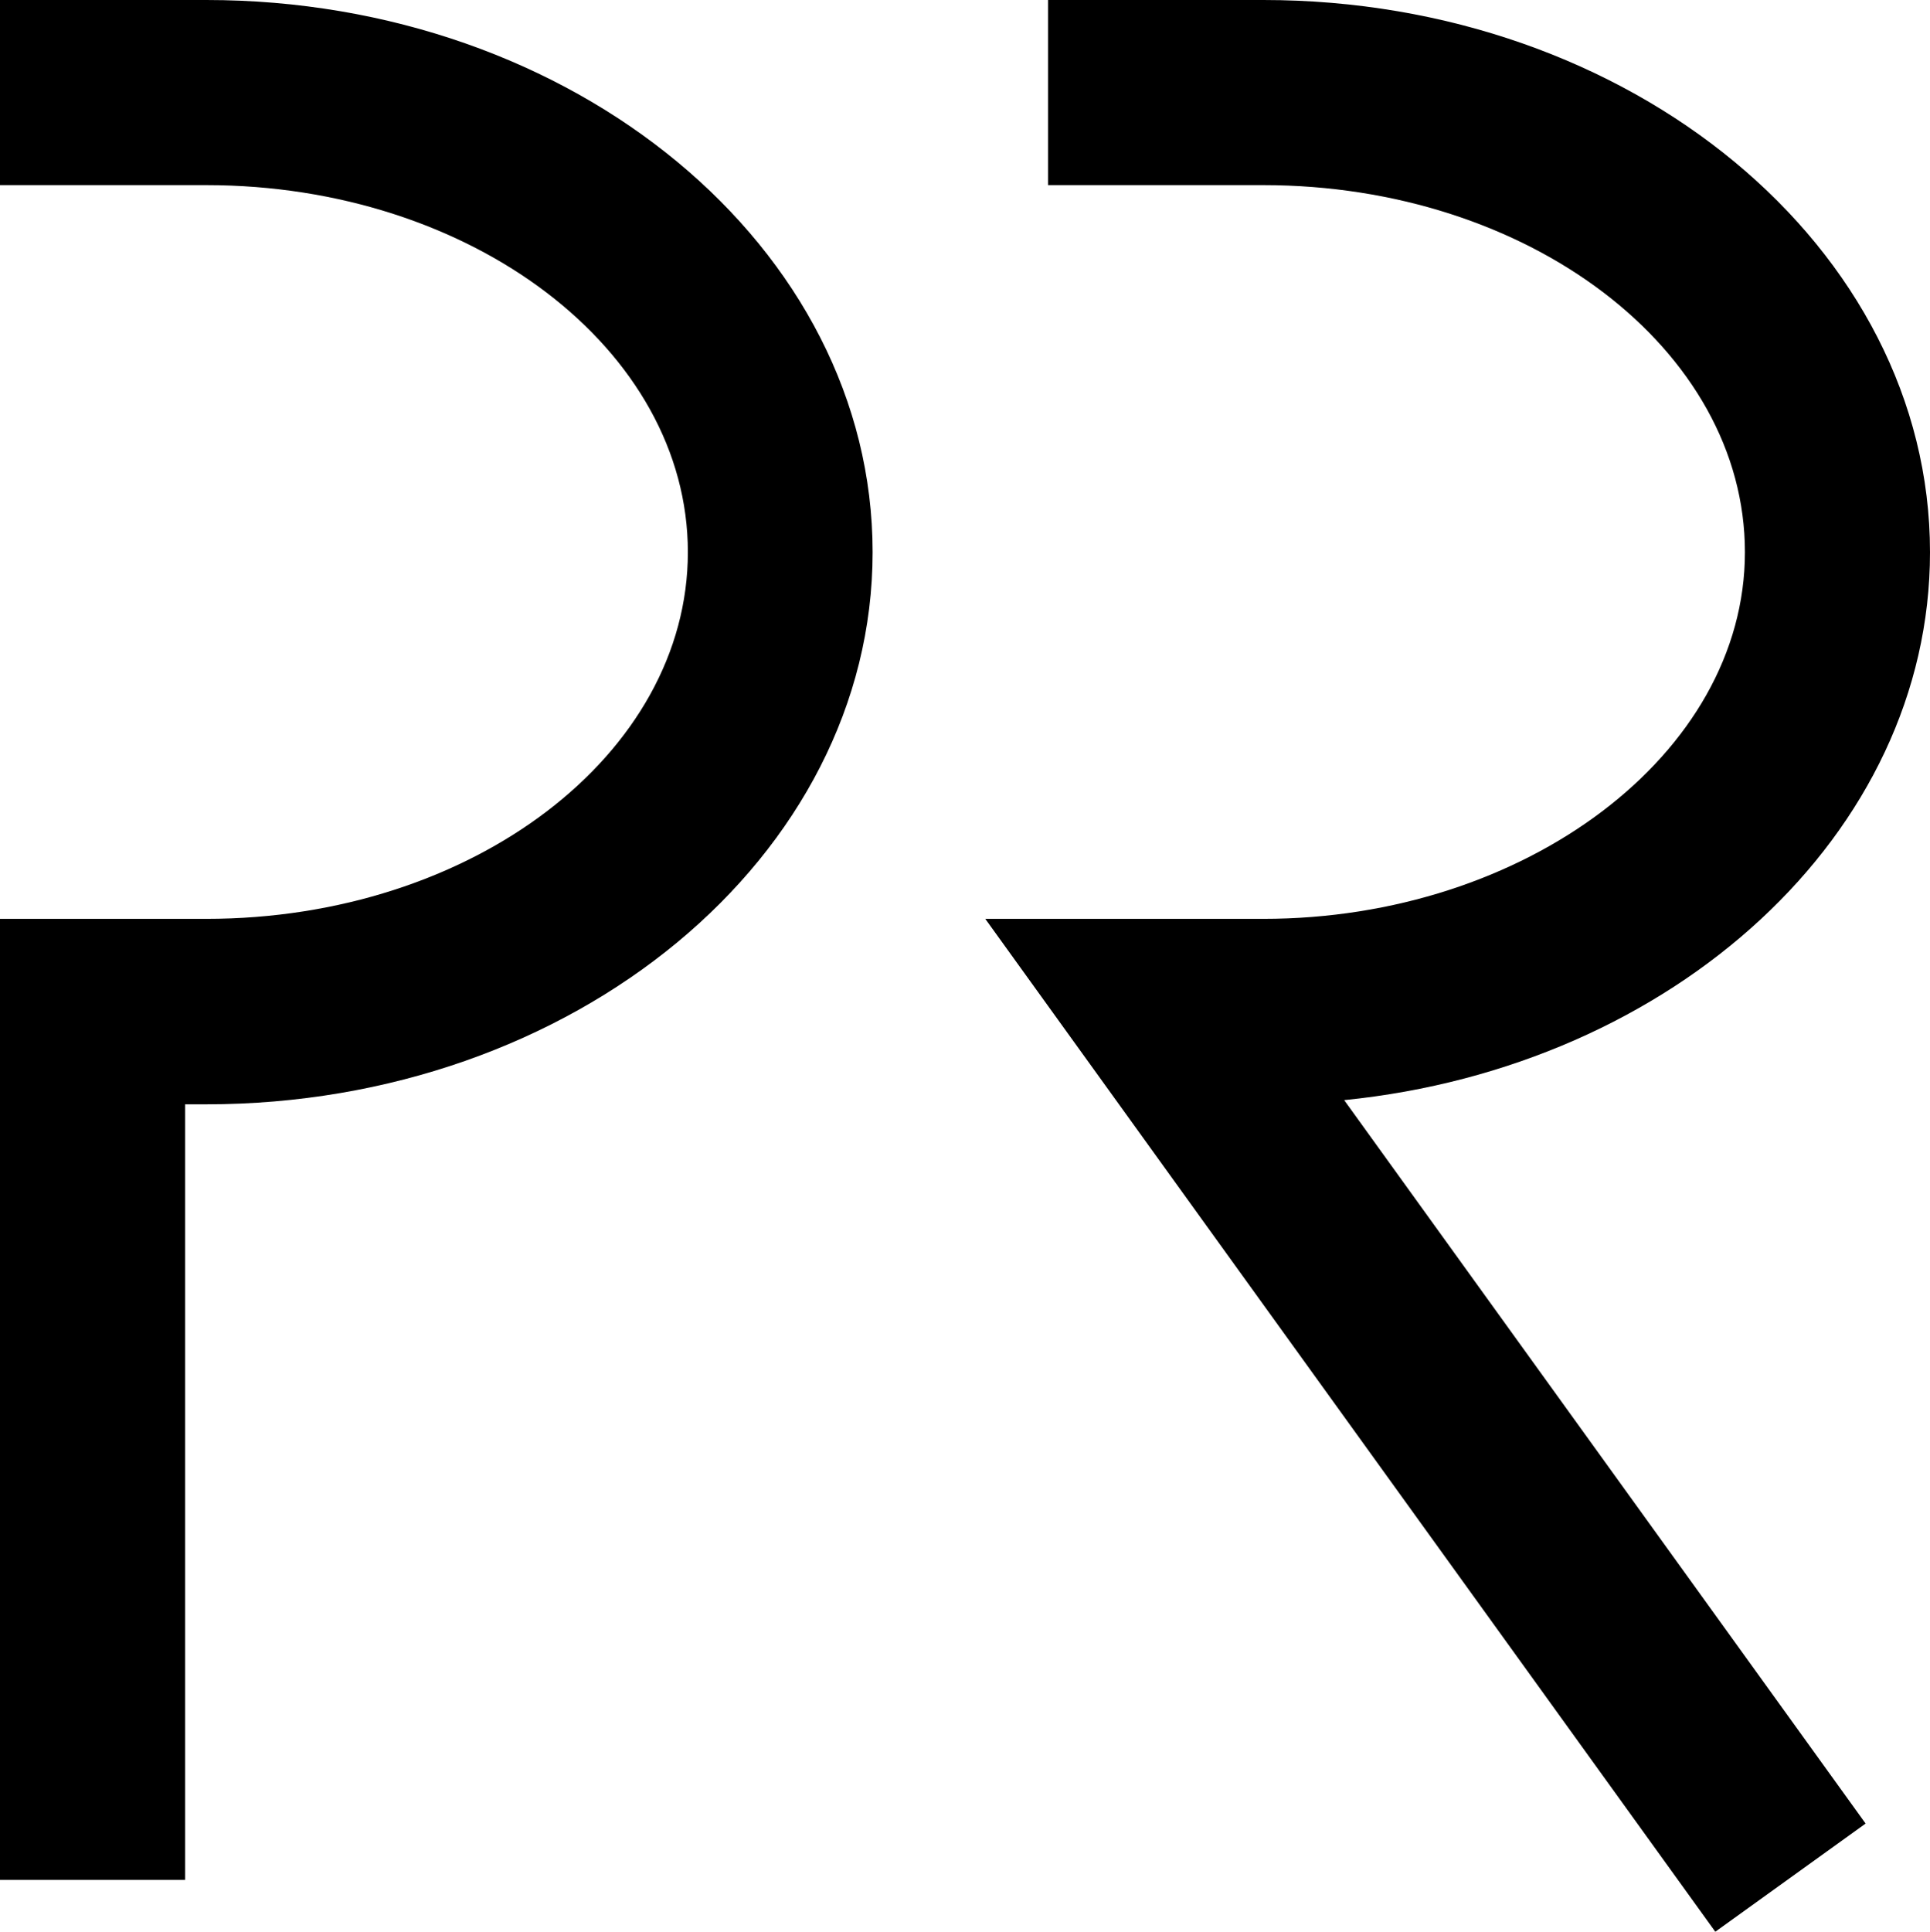 <?xml version="1.0" encoding="UTF-8"?><svg xmlns="http://www.w3.org/2000/svg" viewBox="0 0 59.96 60"><g id="a"/><g id="b"><g id="c"><g><path d="M6.41,0H0V5.75H6.41c8.25,0,14.96,5.11,14.96,11.4s-6.71,11.39-14.96,11.39H0v29.85H5.75v-24.09h.65c11.42,0,20.71-7.69,20.71-17.15S17.83,0,6.41,0Z"/><path d="M59.96,17.15C59.96,7.69,50.67,0,39.25,0h-6.69V5.75h6.69c8.25,0,14.96,5.11,14.96,11.4s-6.85,11.39-14.96,11.39h-8.64l22.68,31.46,4.67-3.36-16.2-22.47c10.24-1.03,18.2-8.27,18.2-17.02Z"/></g></g></g></svg>